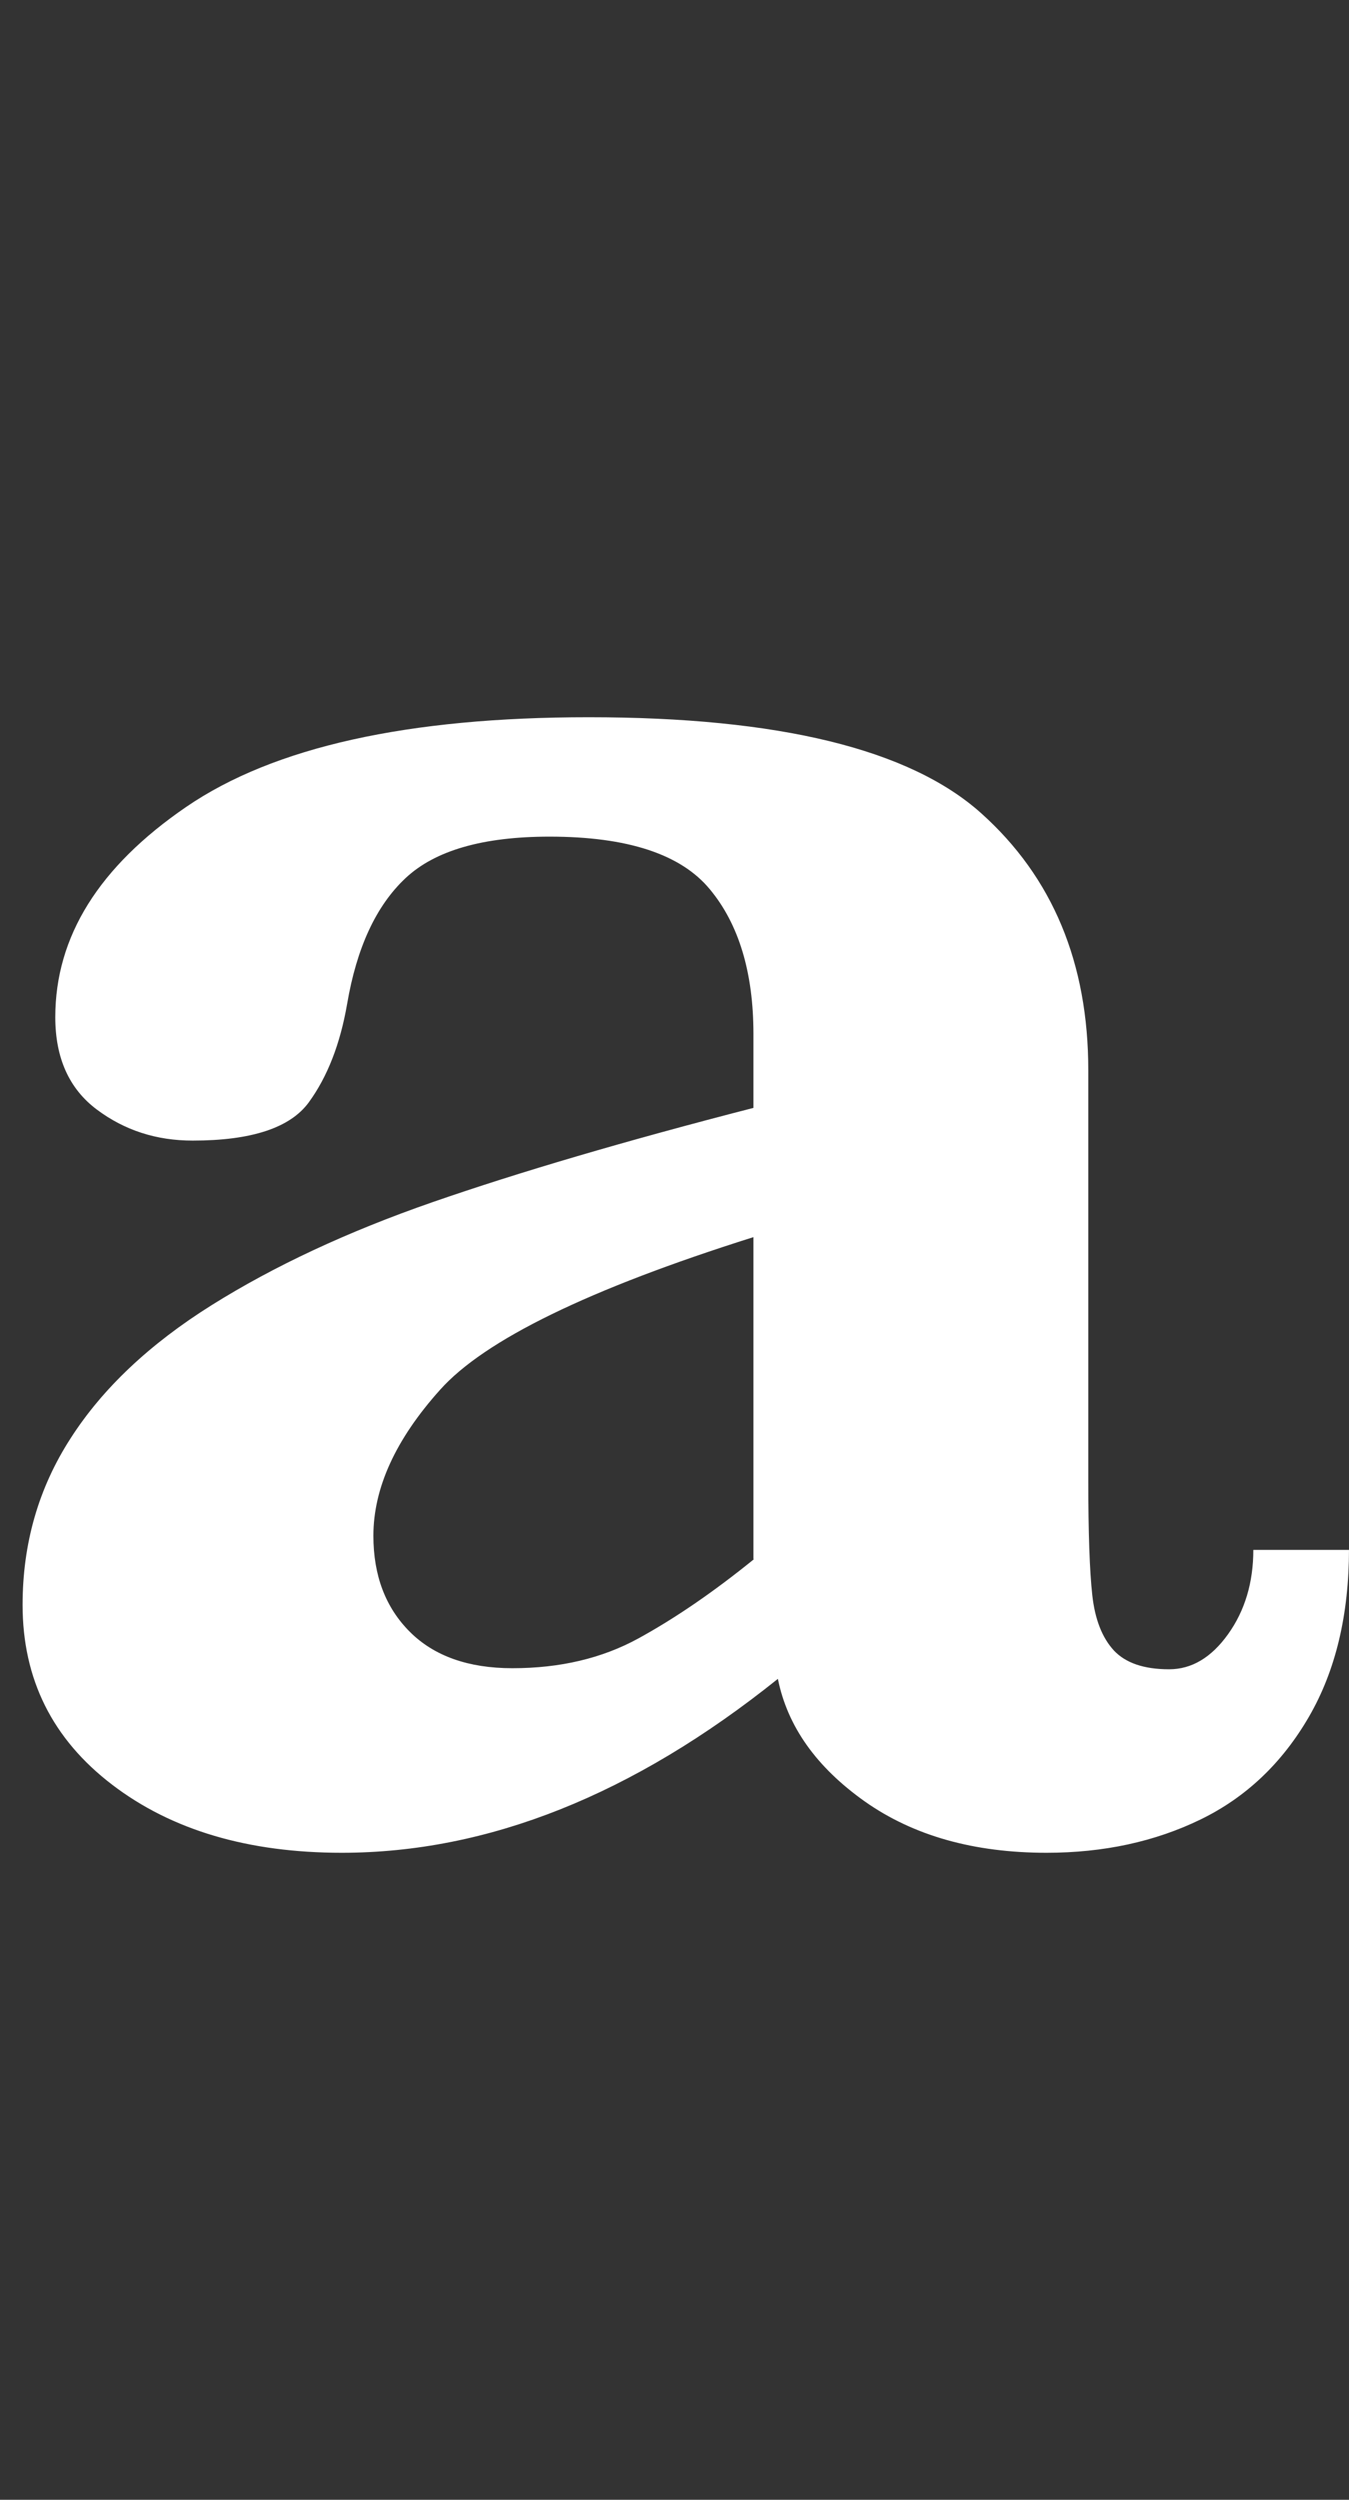 <?xml version="1.0" encoding="UTF-8"?>
<svg id="_レイヤー_2" data-name="レイヤー 2" xmlns="http://www.w3.org/2000/svg" viewBox="0 0 50.76 94">
  <rect x="0" y="0" width="50.76" height="94" fill="#333333" stroke="none"/>
  <defs>
    <style>
      .cls-1 {
        fill: #fff;
      }
    </style>
  </defs>
  <path class="cls-1" d="M50.76,58.24c0,2.47-.5,4.58-1.51,6.32-1.01,1.74-2.37,3.03-4.08,3.86s-3.64,1.25-5.79,1.25c-2.73,0-5.01-.64-6.84-1.93-1.82-1.29-2.91-2.82-3.27-4.61-5.44,4.36-10.91,6.54-16.41,6.54-3.52,0-6.4-.85-8.64-2.56s-3.37-3.96-3.37-6.76c0-2.31.6-4.4,1.81-6.27,1.2-1.87,2.97-3.54,5.3-5,2.33-1.46,5.1-2.76,8.33-3.88s7.24-2.3,12.06-3.54v-2.78c0-2.31-.55-4.13-1.64-5.44-1.09-1.32-3.1-1.98-6.03-1.98-2.51,0-4.31.52-5.42,1.56-1.11,1.04-1.84,2.62-2.2,4.74-.26,1.5-.74,2.73-1.44,3.69-.7.96-2.16,1.44-4.37,1.44-1.37,0-2.57-.39-3.61-1.17-1.04-.78-1.56-1.94-1.56-3.47,0-3.03,1.64-5.66,4.93-7.91,3.29-2.25,8.33-3.37,15.14-3.37,7.16,0,12.08,1.2,14.77,3.61s4.03,5.63,4.03,9.67v15.43c0,1.95.05,3.39.15,4.3.1.91.37,1.6.81,2.08.44.47,1.13.71,2.08.71.85,0,1.59-.44,2.22-1.32s.95-1.94.95-3.17h3.61ZM28.35,58.63v-12.11c-6.19,1.95-10.12,3.87-11.79,5.74-1.68,1.87-2.51,3.7-2.51,5.49,0,1.5.46,2.7,1.37,3.61.91.91,2.2,1.37,3.86,1.37,1.79,0,3.37-.37,4.74-1.12,1.37-.75,2.82-1.74,4.35-2.98Z"/>
</svg>